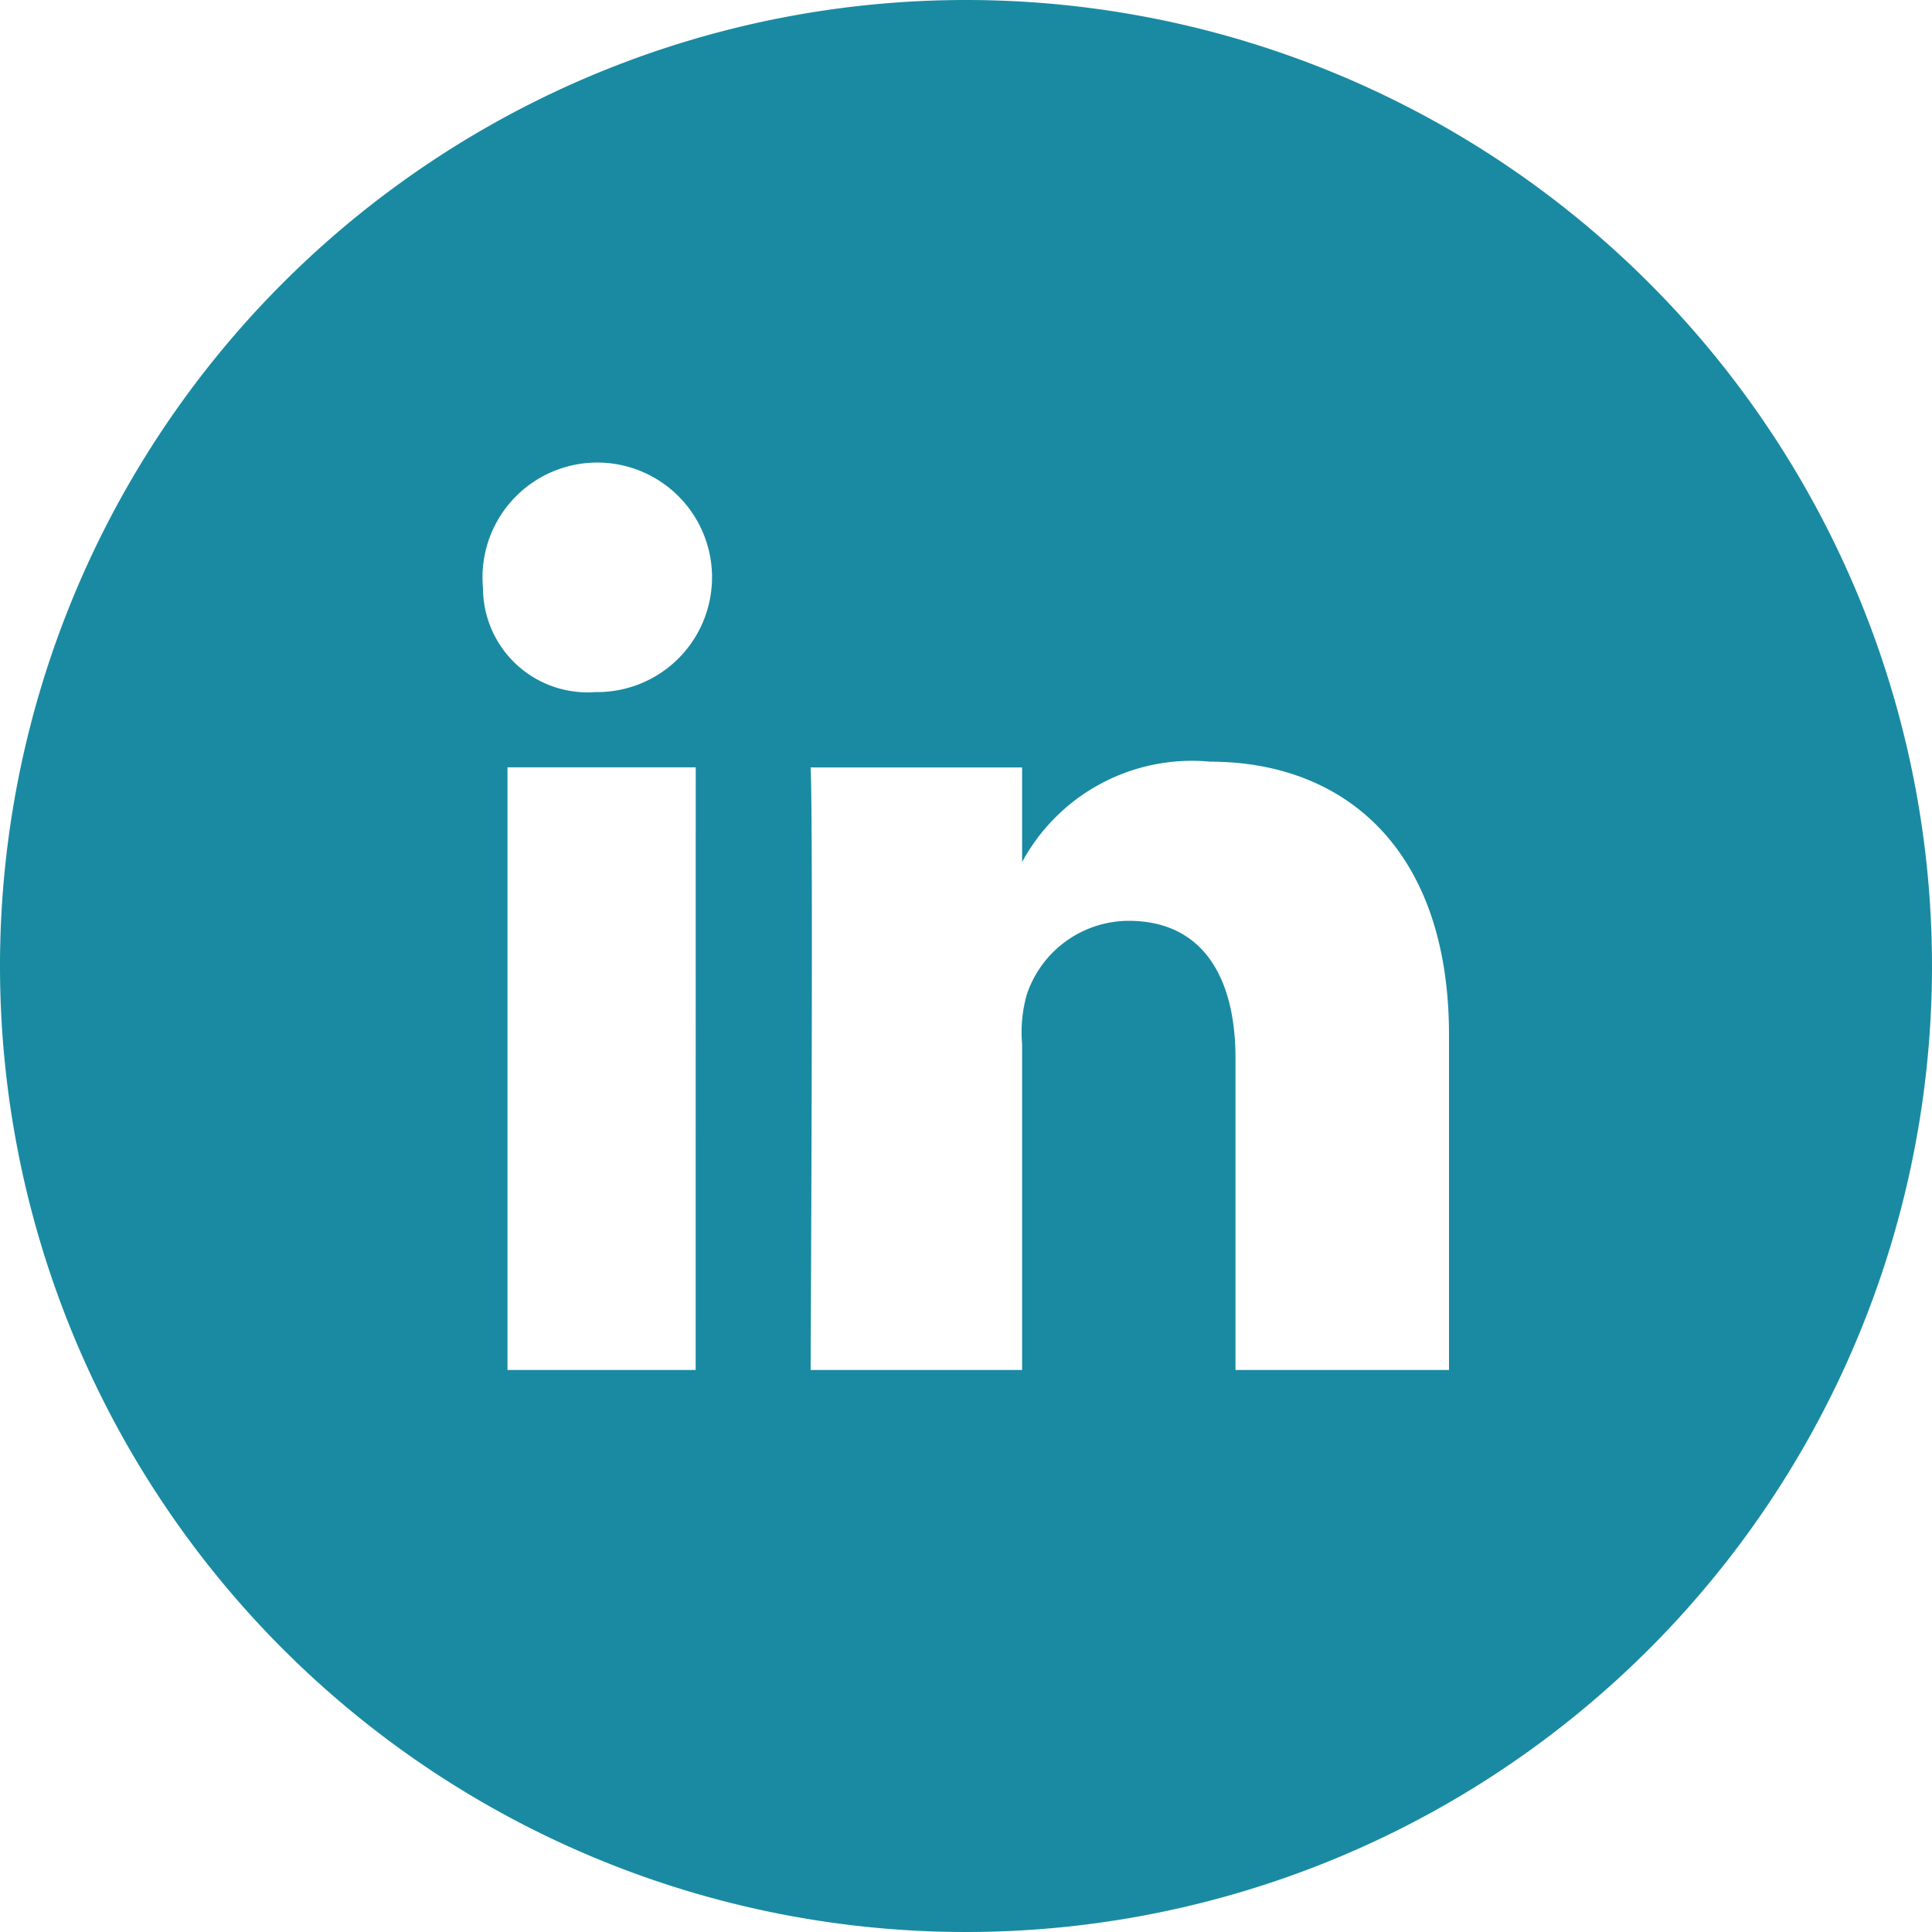<svg xmlns="http://www.w3.org/2000/svg" width="29.68" height="29.68" viewBox="0 0 29.68 29.68"><defs><style>.a{fill:#1a8aa2;}</style></defs><path class="a" d="M219.264,150.736h-3.28v-4.79c0-1.254-.512-2.11-1.641-2.11a1.655,1.655,0,0,0-1.566,1.136,2.116,2.116,0,0,0-.071.756v5.008h-3.249s.043-8.485,0-9.256h3.249v1.453a2.966,2.966,0,0,1,2.888-1.542c2.054,0,3.67,1.331,3.67,4.2Zm-13.093-10.414h-.021a1.606,1.606,0,0,1-1.726-1.6,1.763,1.763,0,1,1,1.747,1.6m1.52,10.414H204.8v-9.258h2.892Zm4.153-21.046a14.84,14.84,0,1,0,14.84,14.84,14.841,14.841,0,0,0-14.84-14.84" transform="translate(-197.004 -129.69)"/></svg>